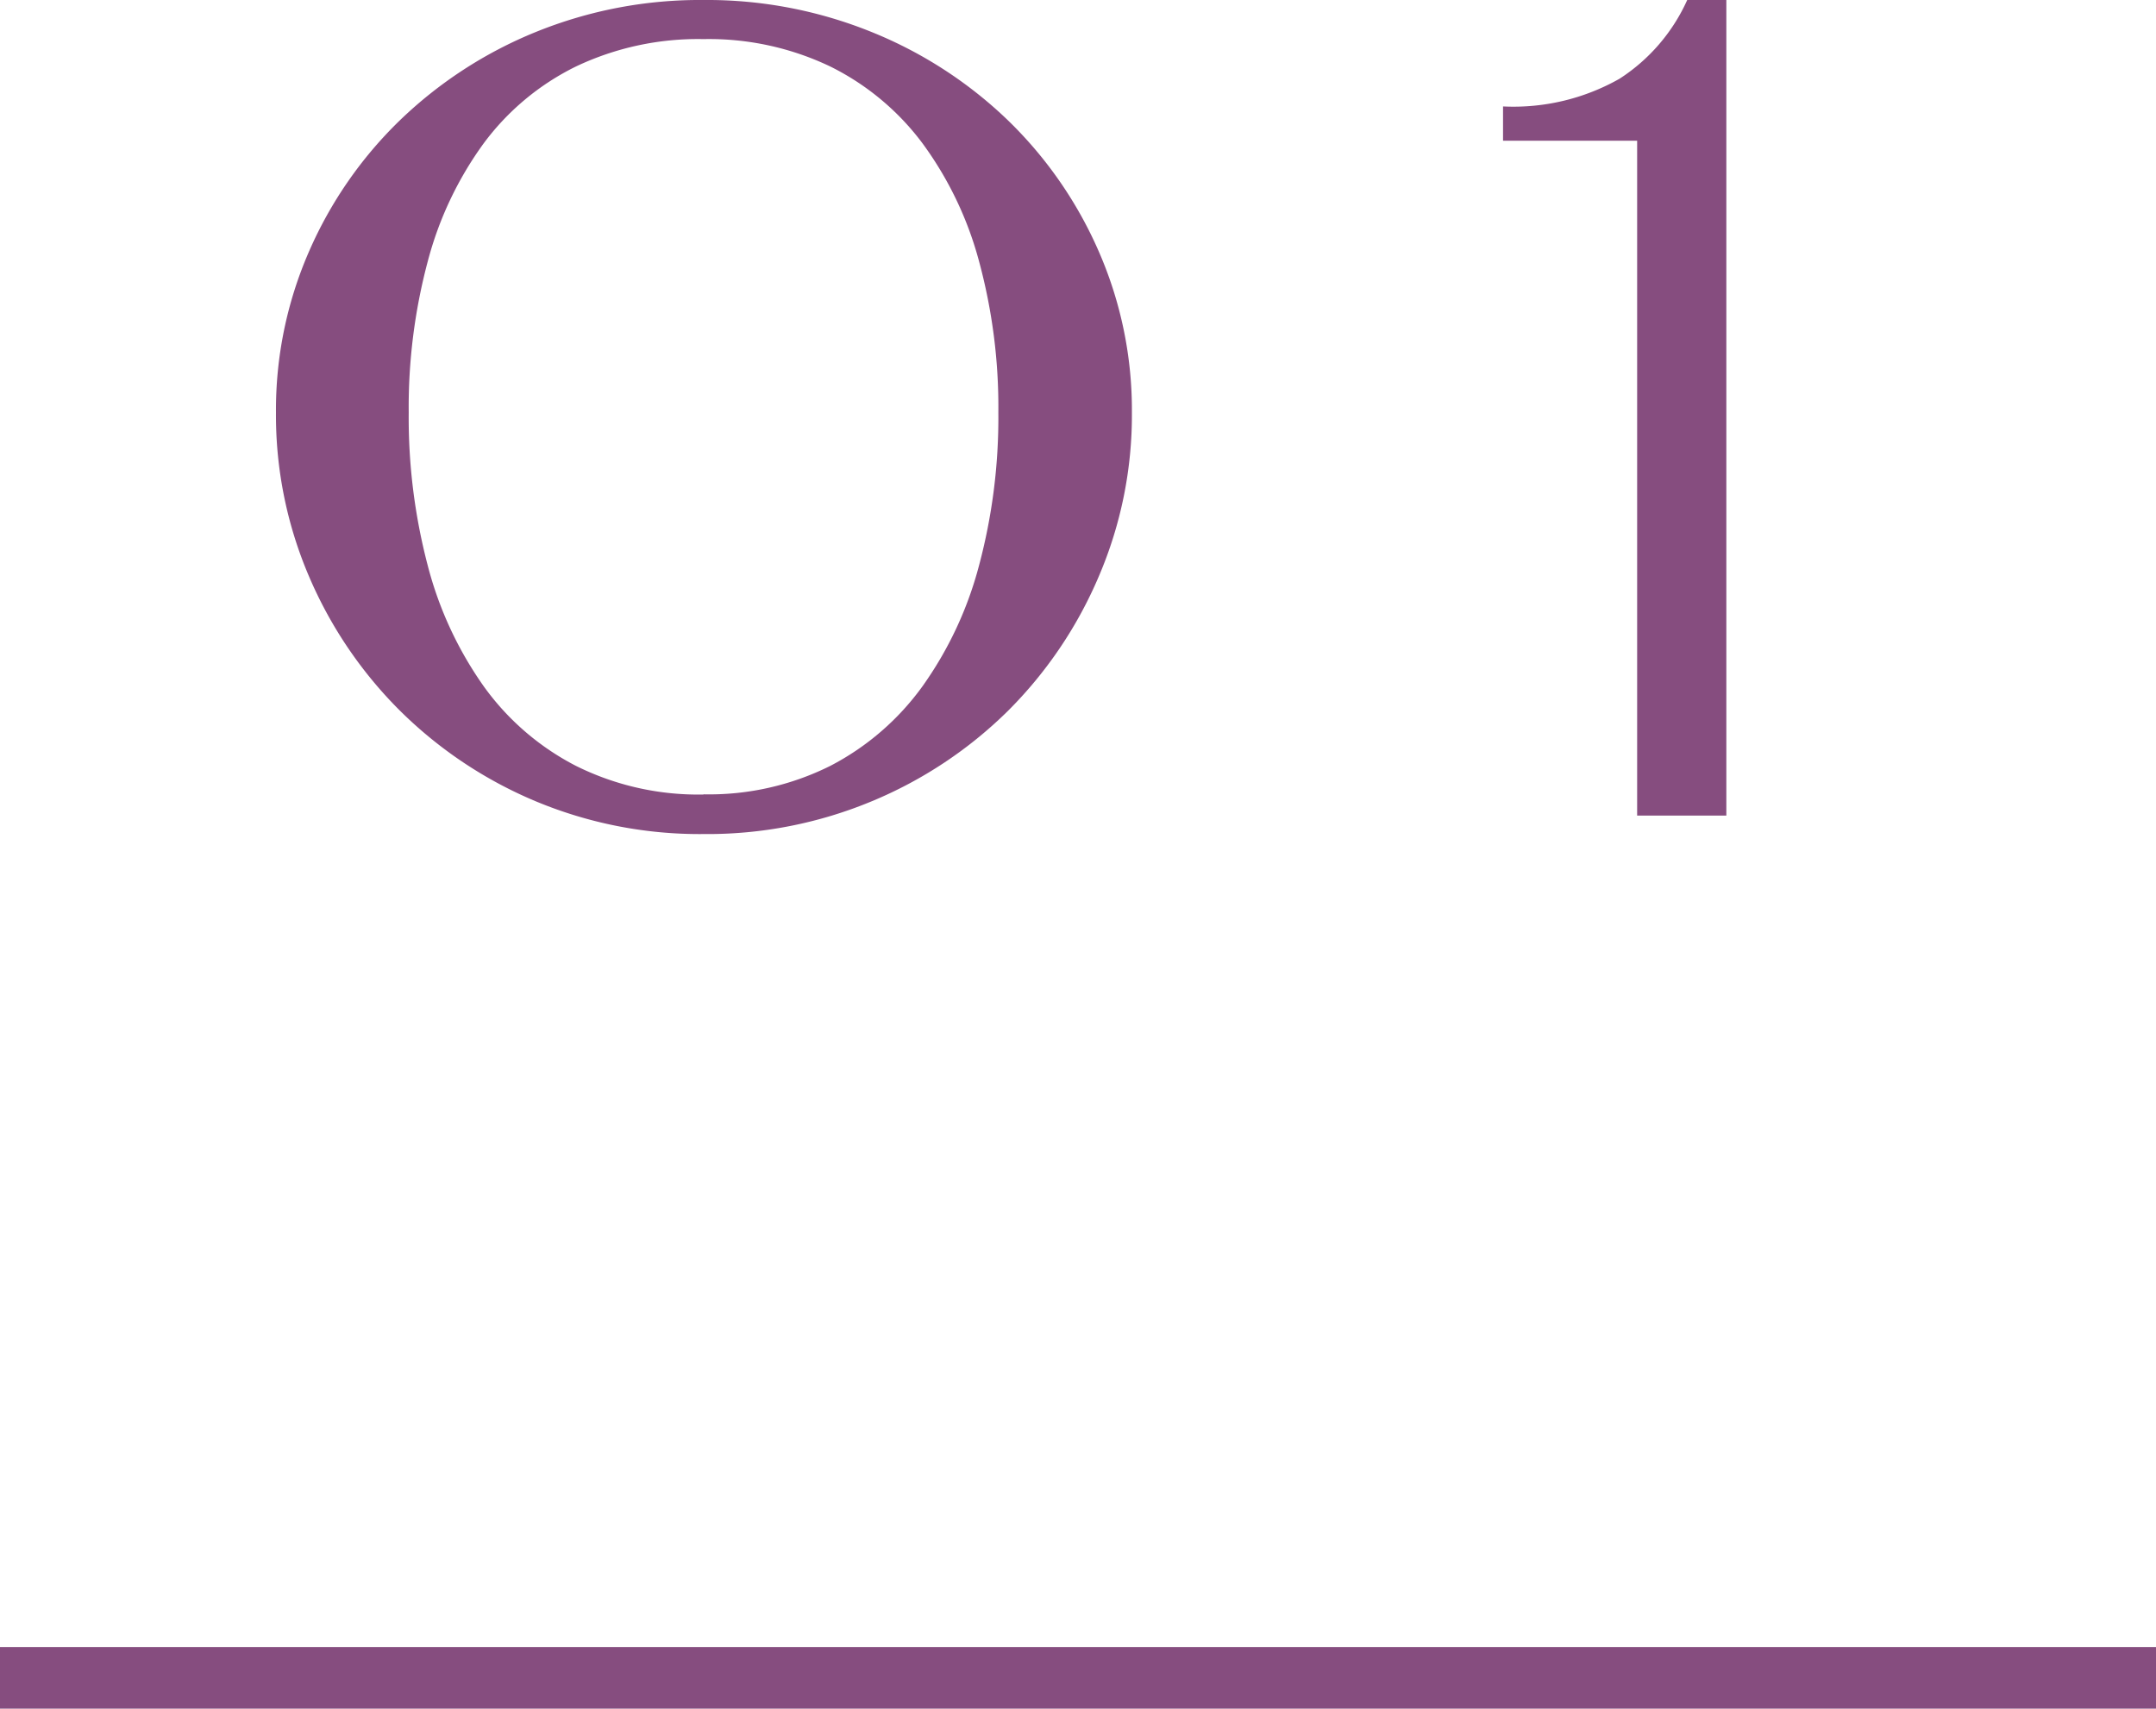 <svg xmlns="http://www.w3.org/2000/svg" width="35" height="27.742" viewBox="0 0 35 27.742"><g transform="translate(-177.5 -3042.758)"><path d="M-6.079.3A6.909,6.909,0,0,1-8.808-.234a6.927,6.927,0,0,1-2.2-1.47,6.888,6.888,0,0,1-1.475-2.178,6.646,6.646,0,0,1-.537-2.661,6.426,6.426,0,0,1,.537-2.617,6.676,6.676,0,0,1,1.475-2.129,6.935,6.935,0,0,1,2.2-1.431,7.078,7.078,0,0,1,2.729-.522,7.114,7.114,0,0,1,2.734.522,6.921,6.921,0,0,1,2.207,1.431A6.676,6.676,0,0,1,.337-9.16,6.426,6.426,0,0,1,.875-6.543,6.646,6.646,0,0,1,.337-3.882,6.888,6.888,0,0,1-1.137-1.7,6.913,6.913,0,0,1-3.344-.234,6.945,6.945,0,0,1-6.079.3Zm0-.645A4.4,4.4,0,0,0-4.023-.806,4.27,4.27,0,0,0-2.524-2.1a6.007,6.007,0,0,0,.918-1.963,9.307,9.307,0,0,0,.313-2.48,9.052,9.052,0,0,0-.312-2.451,5.741,5.741,0,0,0-.918-1.919,4.181,4.181,0,0,0-1.5-1.25,4.558,4.558,0,0,0-2.056-.444,4.612,4.612,0,0,0-2.07.444,4.126,4.126,0,0,0-1.5,1.25,5.727,5.727,0,0,0-.908,1.919,9.187,9.187,0,0,0-.308,2.451,9.447,9.447,0,0,0,.308,2.48A5.993,5.993,0,0,0-9.648-2.1a4.214,4.214,0,0,0,1.5,1.294A4.45,4.45,0,0,0-6.079-.342ZM9.077,0V-10.957H6.9v-.557a3.491,3.491,0,0,0,1.89-.449,2.968,2.968,0,0,0,1.1-1.279h.635V0Z" transform="translate(195 3056)" fill="#864d7f"/><path d="M35,.5H0v-1H35Z" transform="translate(177.5 3070)" fill="#864d7f"/></g></svg>